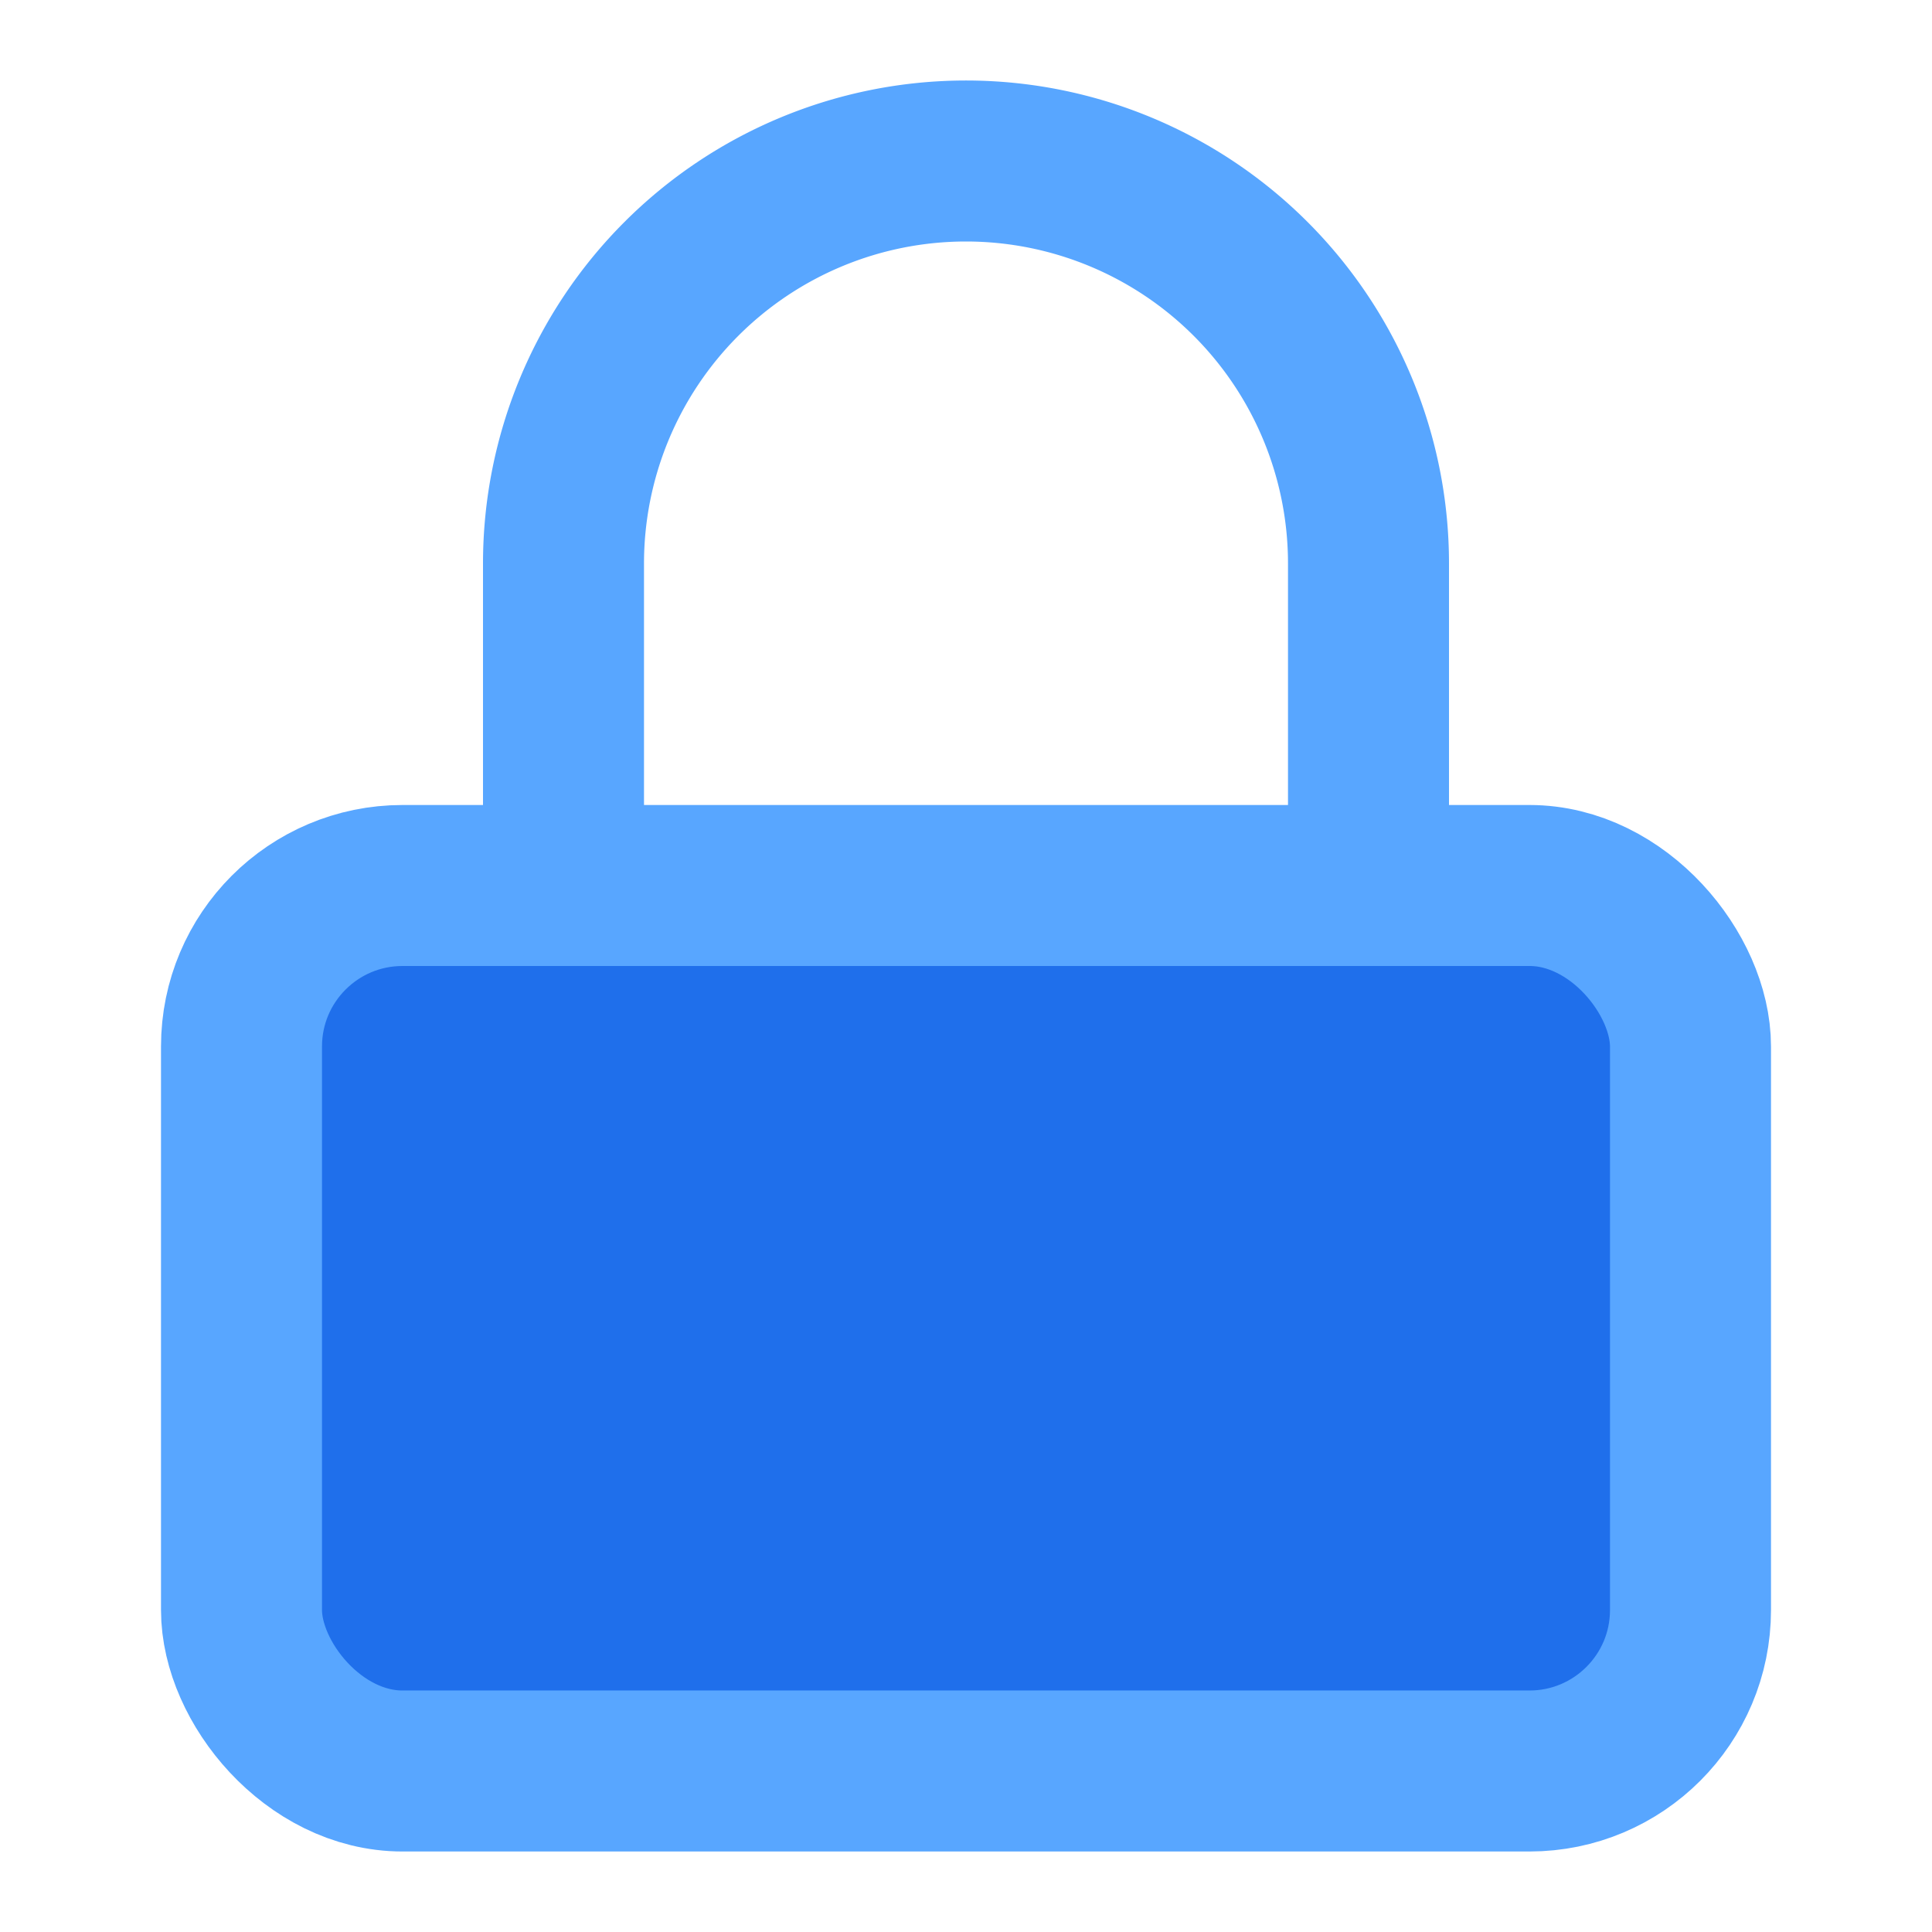 <svg xmlns="http://www.w3.org/2000/svg" width="32" height="32" viewBox="0 0 24 24" fill="none" stroke="#58a6ff" stroke-width="2" stroke-linecap="round" stroke-linejoin="round">
  <rect x="3" y="11" width="18" height="11" rx="2" ry="2" fill="#1f6feb" stroke="#58a6ff"/>
  <path d="M7 11V7a5 5 0 0 1 10 0v4" fill="none"/>
</svg>
